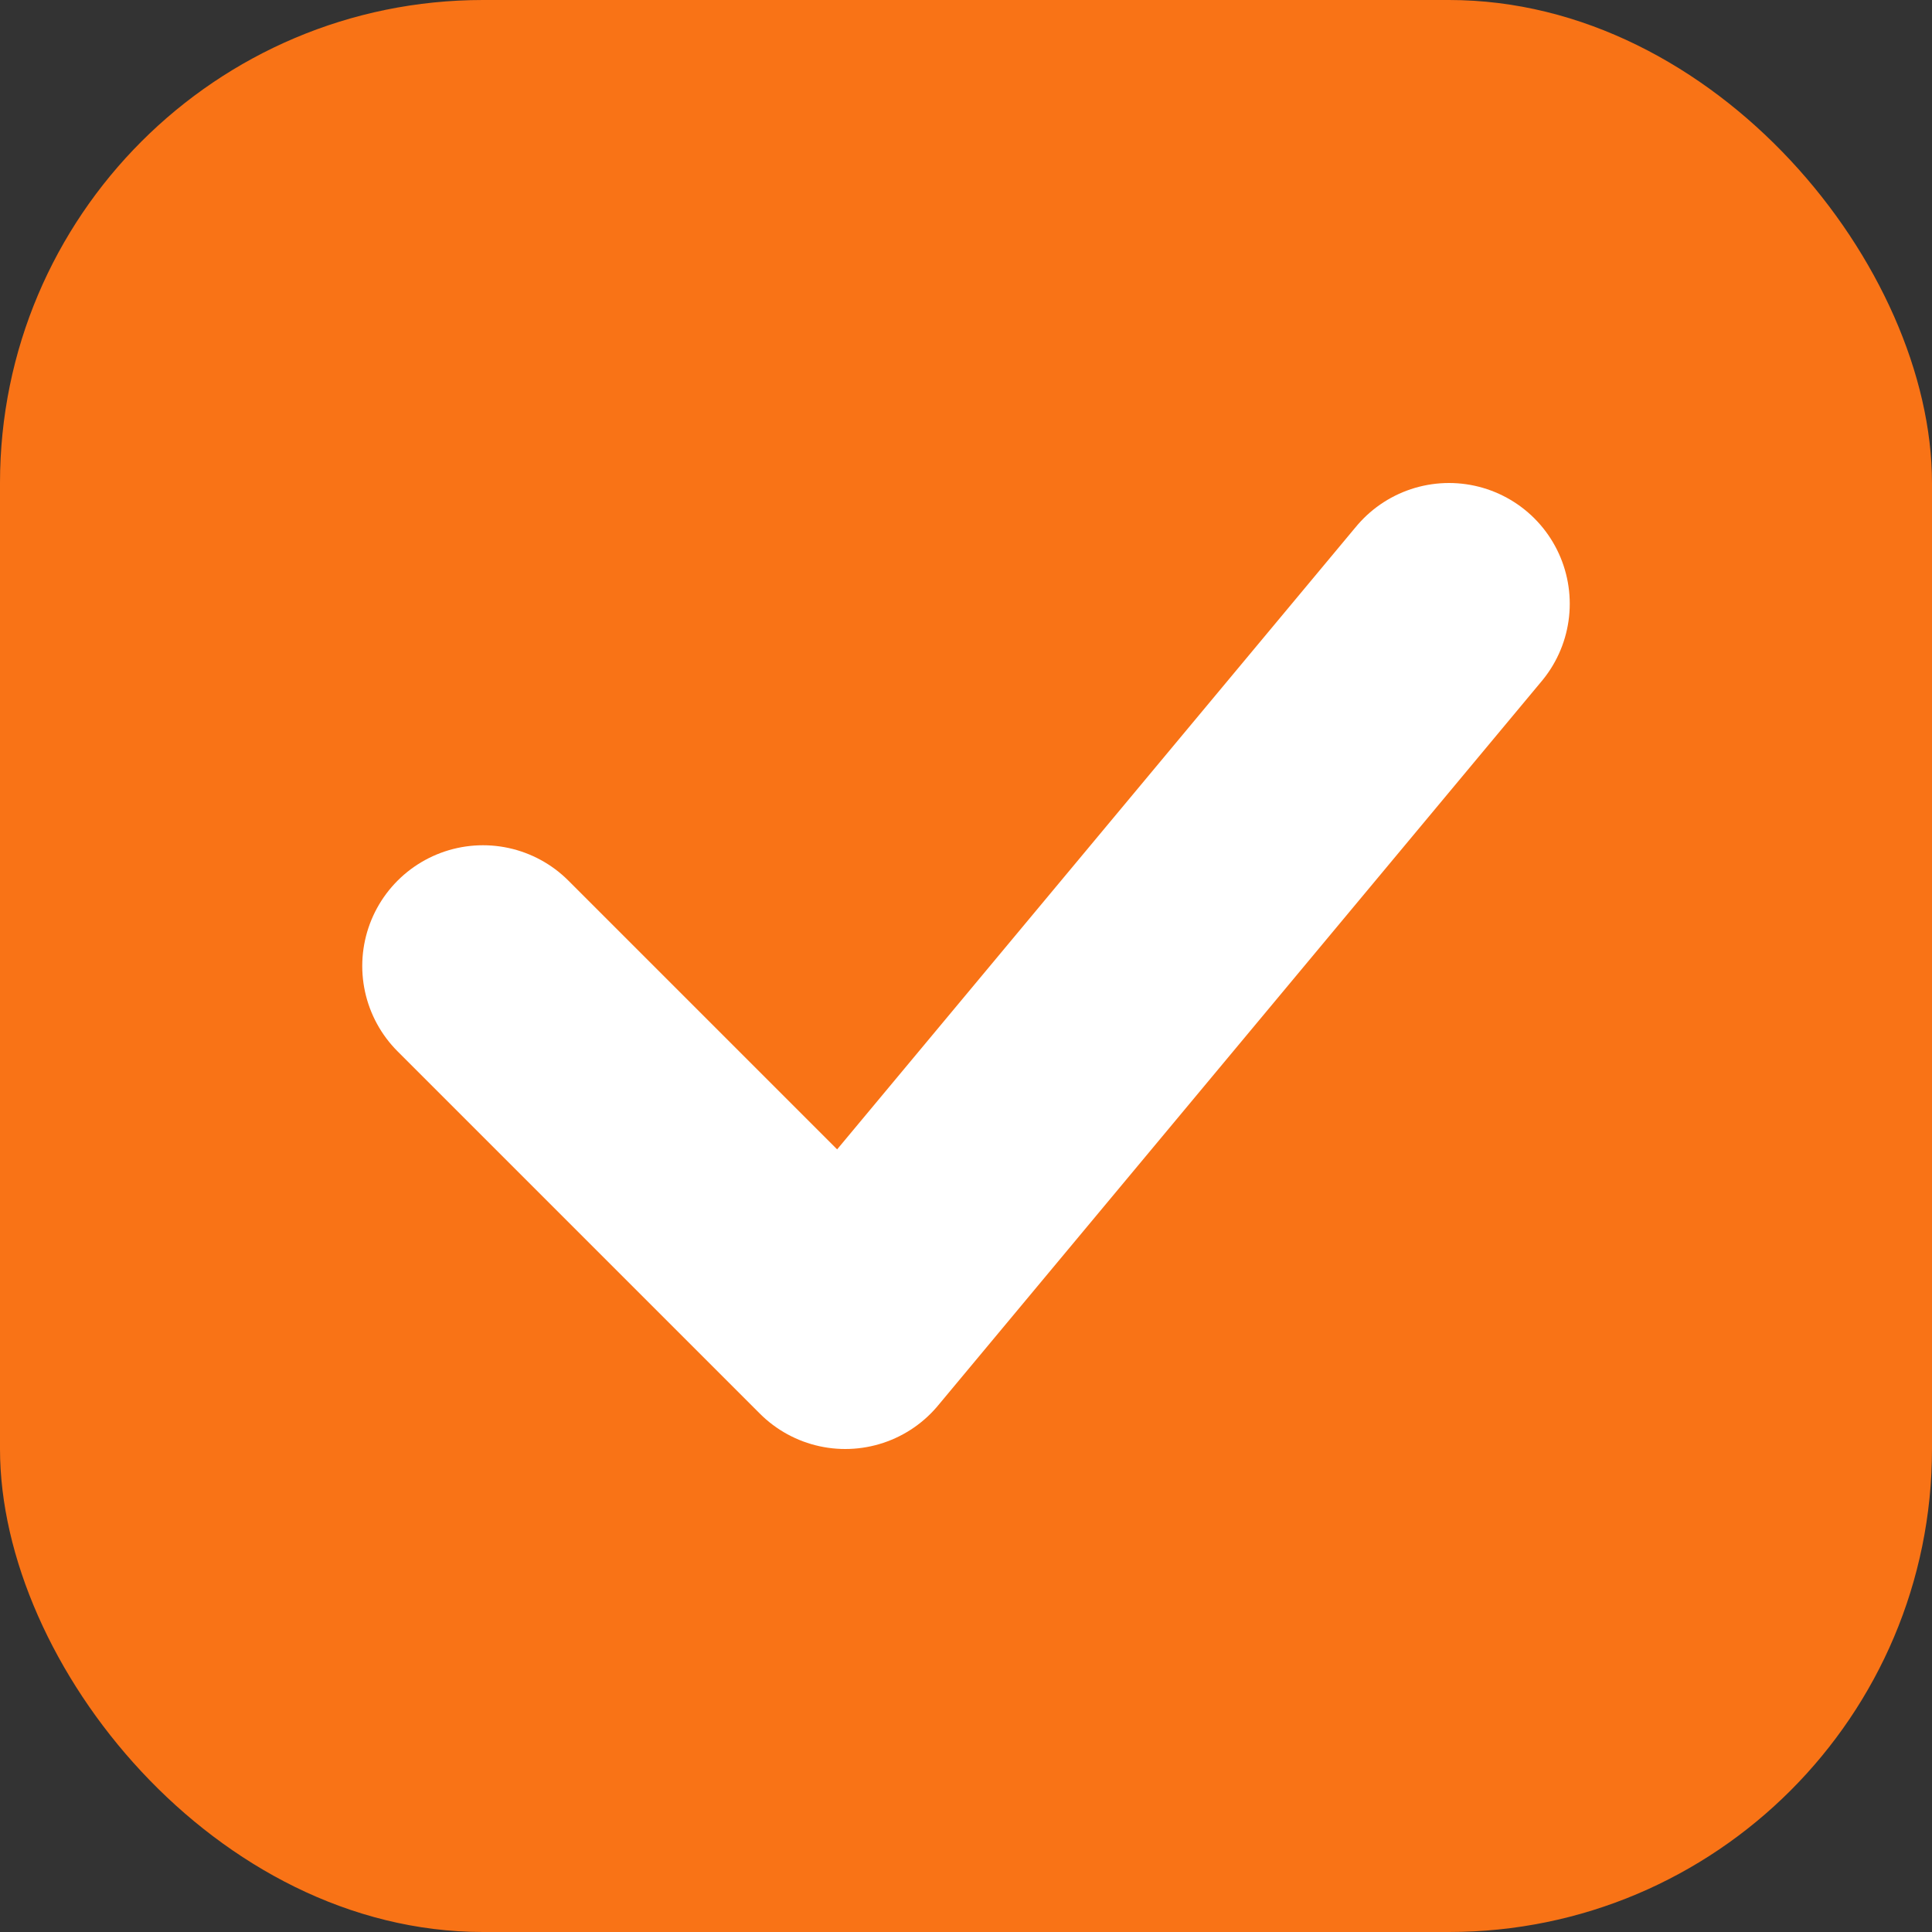 <svg xmlns="http://www.w3.org/2000/svg" viewBox="0 0 32 32" width="32" height="32">
  <rect x="0" y="0" width="32" height="32" fill="#333333" stroke="none"/>
  <rect width="32" height="32" rx="8" fill="#f97316"/>
  <path d="M8 16L14 22L24 10" stroke="white" stroke-width="4" fill="none" stroke-linecap="round" stroke-linejoin="round"/>
</svg>
